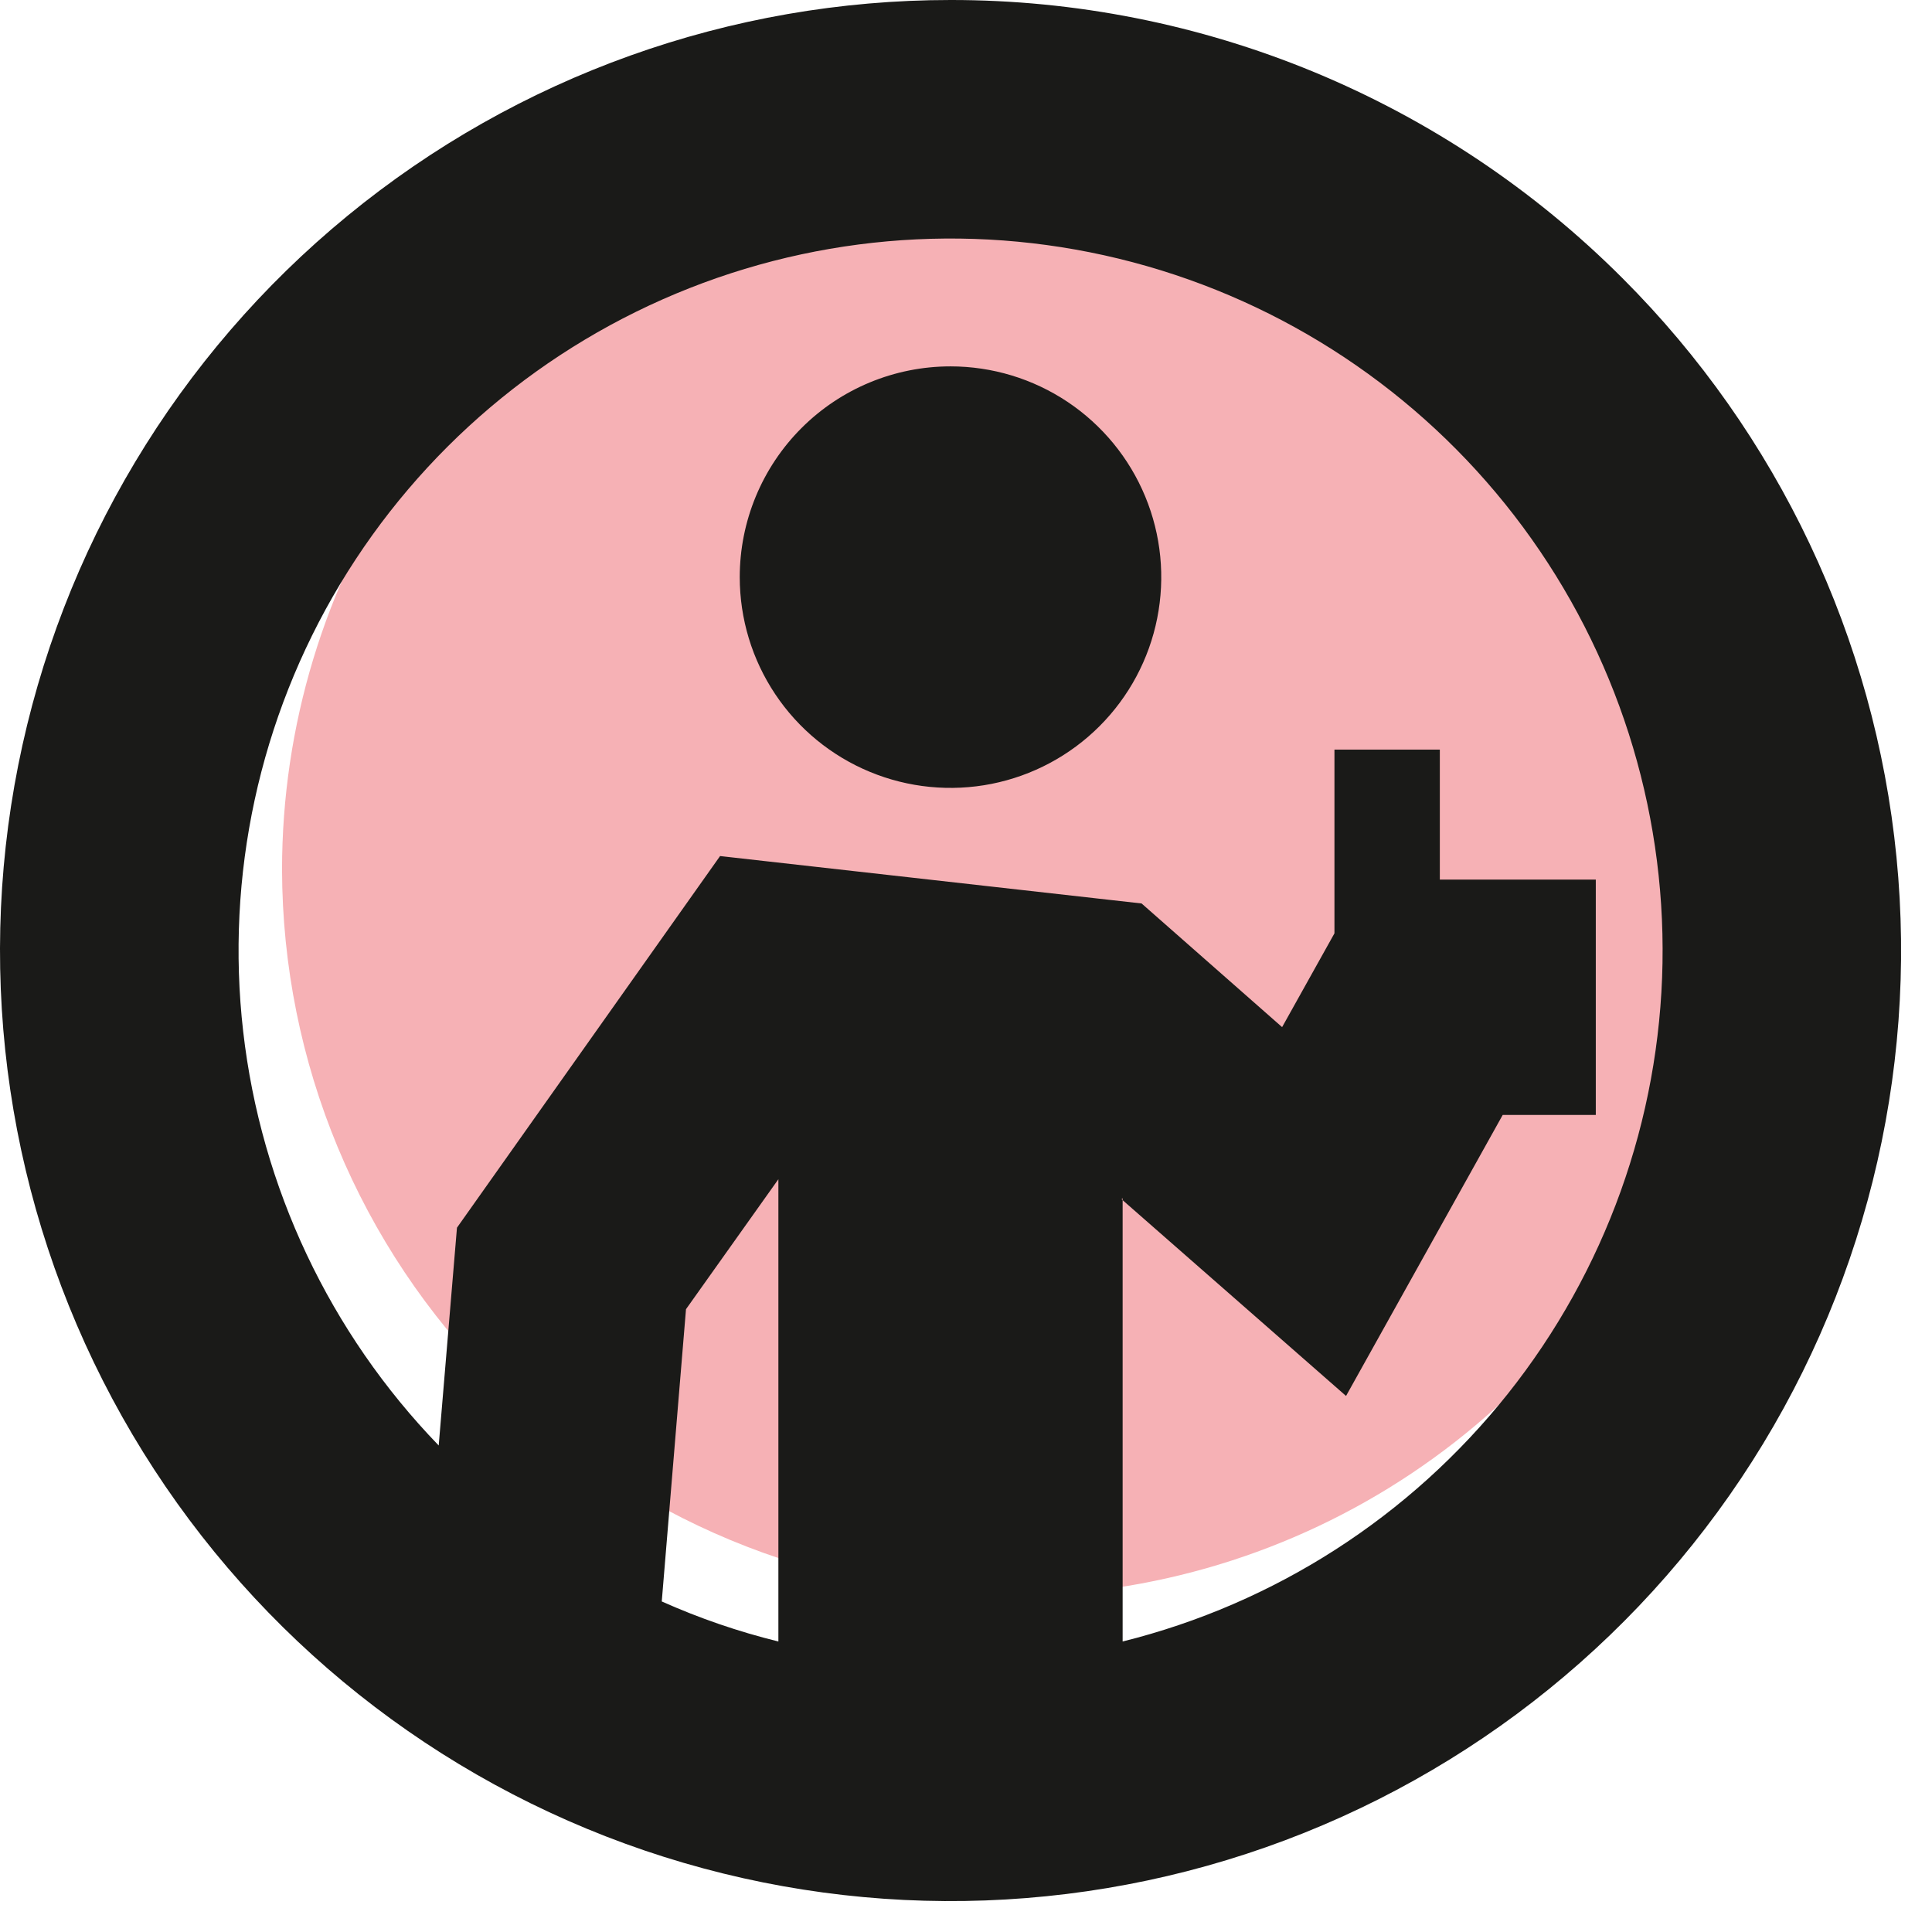 <?xml version="1.0" encoding="UTF-8"?> <svg xmlns="http://www.w3.org/2000/svg" width="55" height="55" viewBox="0 0 55 55" fill="none"><path fill-rule="evenodd" clip-rule="evenodd" d="M28.699 45.43C32.787 45.43 36.783 44.218 40.182 41.946C43.582 39.675 46.231 36.447 47.795 32.67C49.36 28.893 49.769 24.737 48.972 20.727C48.174 16.718 46.205 13.035 43.315 10.144C40.424 7.253 36.741 5.285 32.731 4.487C28.722 3.689 24.566 4.099 20.789 5.663C17.012 7.228 13.784 9.877 11.512 13.276C9.241 16.675 8.029 20.672 8.029 24.76C8.042 30.238 10.224 35.488 14.098 39.361C17.971 43.235 23.221 45.417 28.699 45.43Z" fill="#F6B1B5"></path><path fill-rule="evenodd" clip-rule="evenodd" d="M27.059 10.43C28.245 10.43 29.405 10.782 30.392 11.441C31.379 12.101 32.148 13.037 32.602 14.134C33.056 15.23 33.175 16.437 32.943 17.601C32.712 18.764 32.14 19.834 31.301 20.673C30.462 21.512 29.393 22.083 28.229 22.315C27.065 22.546 25.859 22.427 24.763 21.973C23.666 21.519 22.729 20.75 22.07 19.763C21.411 18.777 21.059 17.617 21.059 16.43C21.059 14.839 21.691 13.313 22.816 12.187C23.941 11.062 25.467 10.43 27.059 10.43ZM22.159 46.73V33.57L19.529 37.27L18.839 45.59C19.909 46.068 21.02 46.45 22.159 46.73ZM31.959 34.11V46.73C36.289 45.652 40.143 43.174 42.922 39.682C45.701 36.19 47.25 31.878 47.328 27.416C47.406 22.954 46.01 18.591 43.355 15.003C40.7 11.416 36.936 8.805 32.646 7.575C28.355 6.345 23.779 6.566 19.628 8.203C15.476 9.84 11.98 12.801 9.683 16.627C7.385 20.453 6.415 24.931 6.923 29.365C7.43 33.799 9.387 37.941 12.489 41.15L13.009 34.95L20.499 24.37L32.499 25.72L36.499 29.24L37.989 26.57V21.34H40.989V25.04H45.429V31.74H42.779L38.319 39.74L31.929 34.14L31.959 34.11ZM27.059 1.27407e-05C20.798 0 14.731 2.172 9.892 6.144C5.052 10.116 1.74 15.643 0.519 21.784C-0.701 27.924 0.245 34.298 3.197 39.819C6.149 45.34 10.924 49.667 16.709 52.062C22.494 54.457 28.93 54.772 34.92 52.953C40.911 51.135 46.086 47.295 49.563 42.088C53.04 36.882 54.604 30.631 53.989 24.401C53.374 18.17 50.617 12.346 46.189 7.92C43.678 5.406 40.696 3.413 37.413 2.053C34.13 0.694 30.612 -0.003 27.059 1.27407e-05Z" fill="#1A1A18"></path></svg> 
